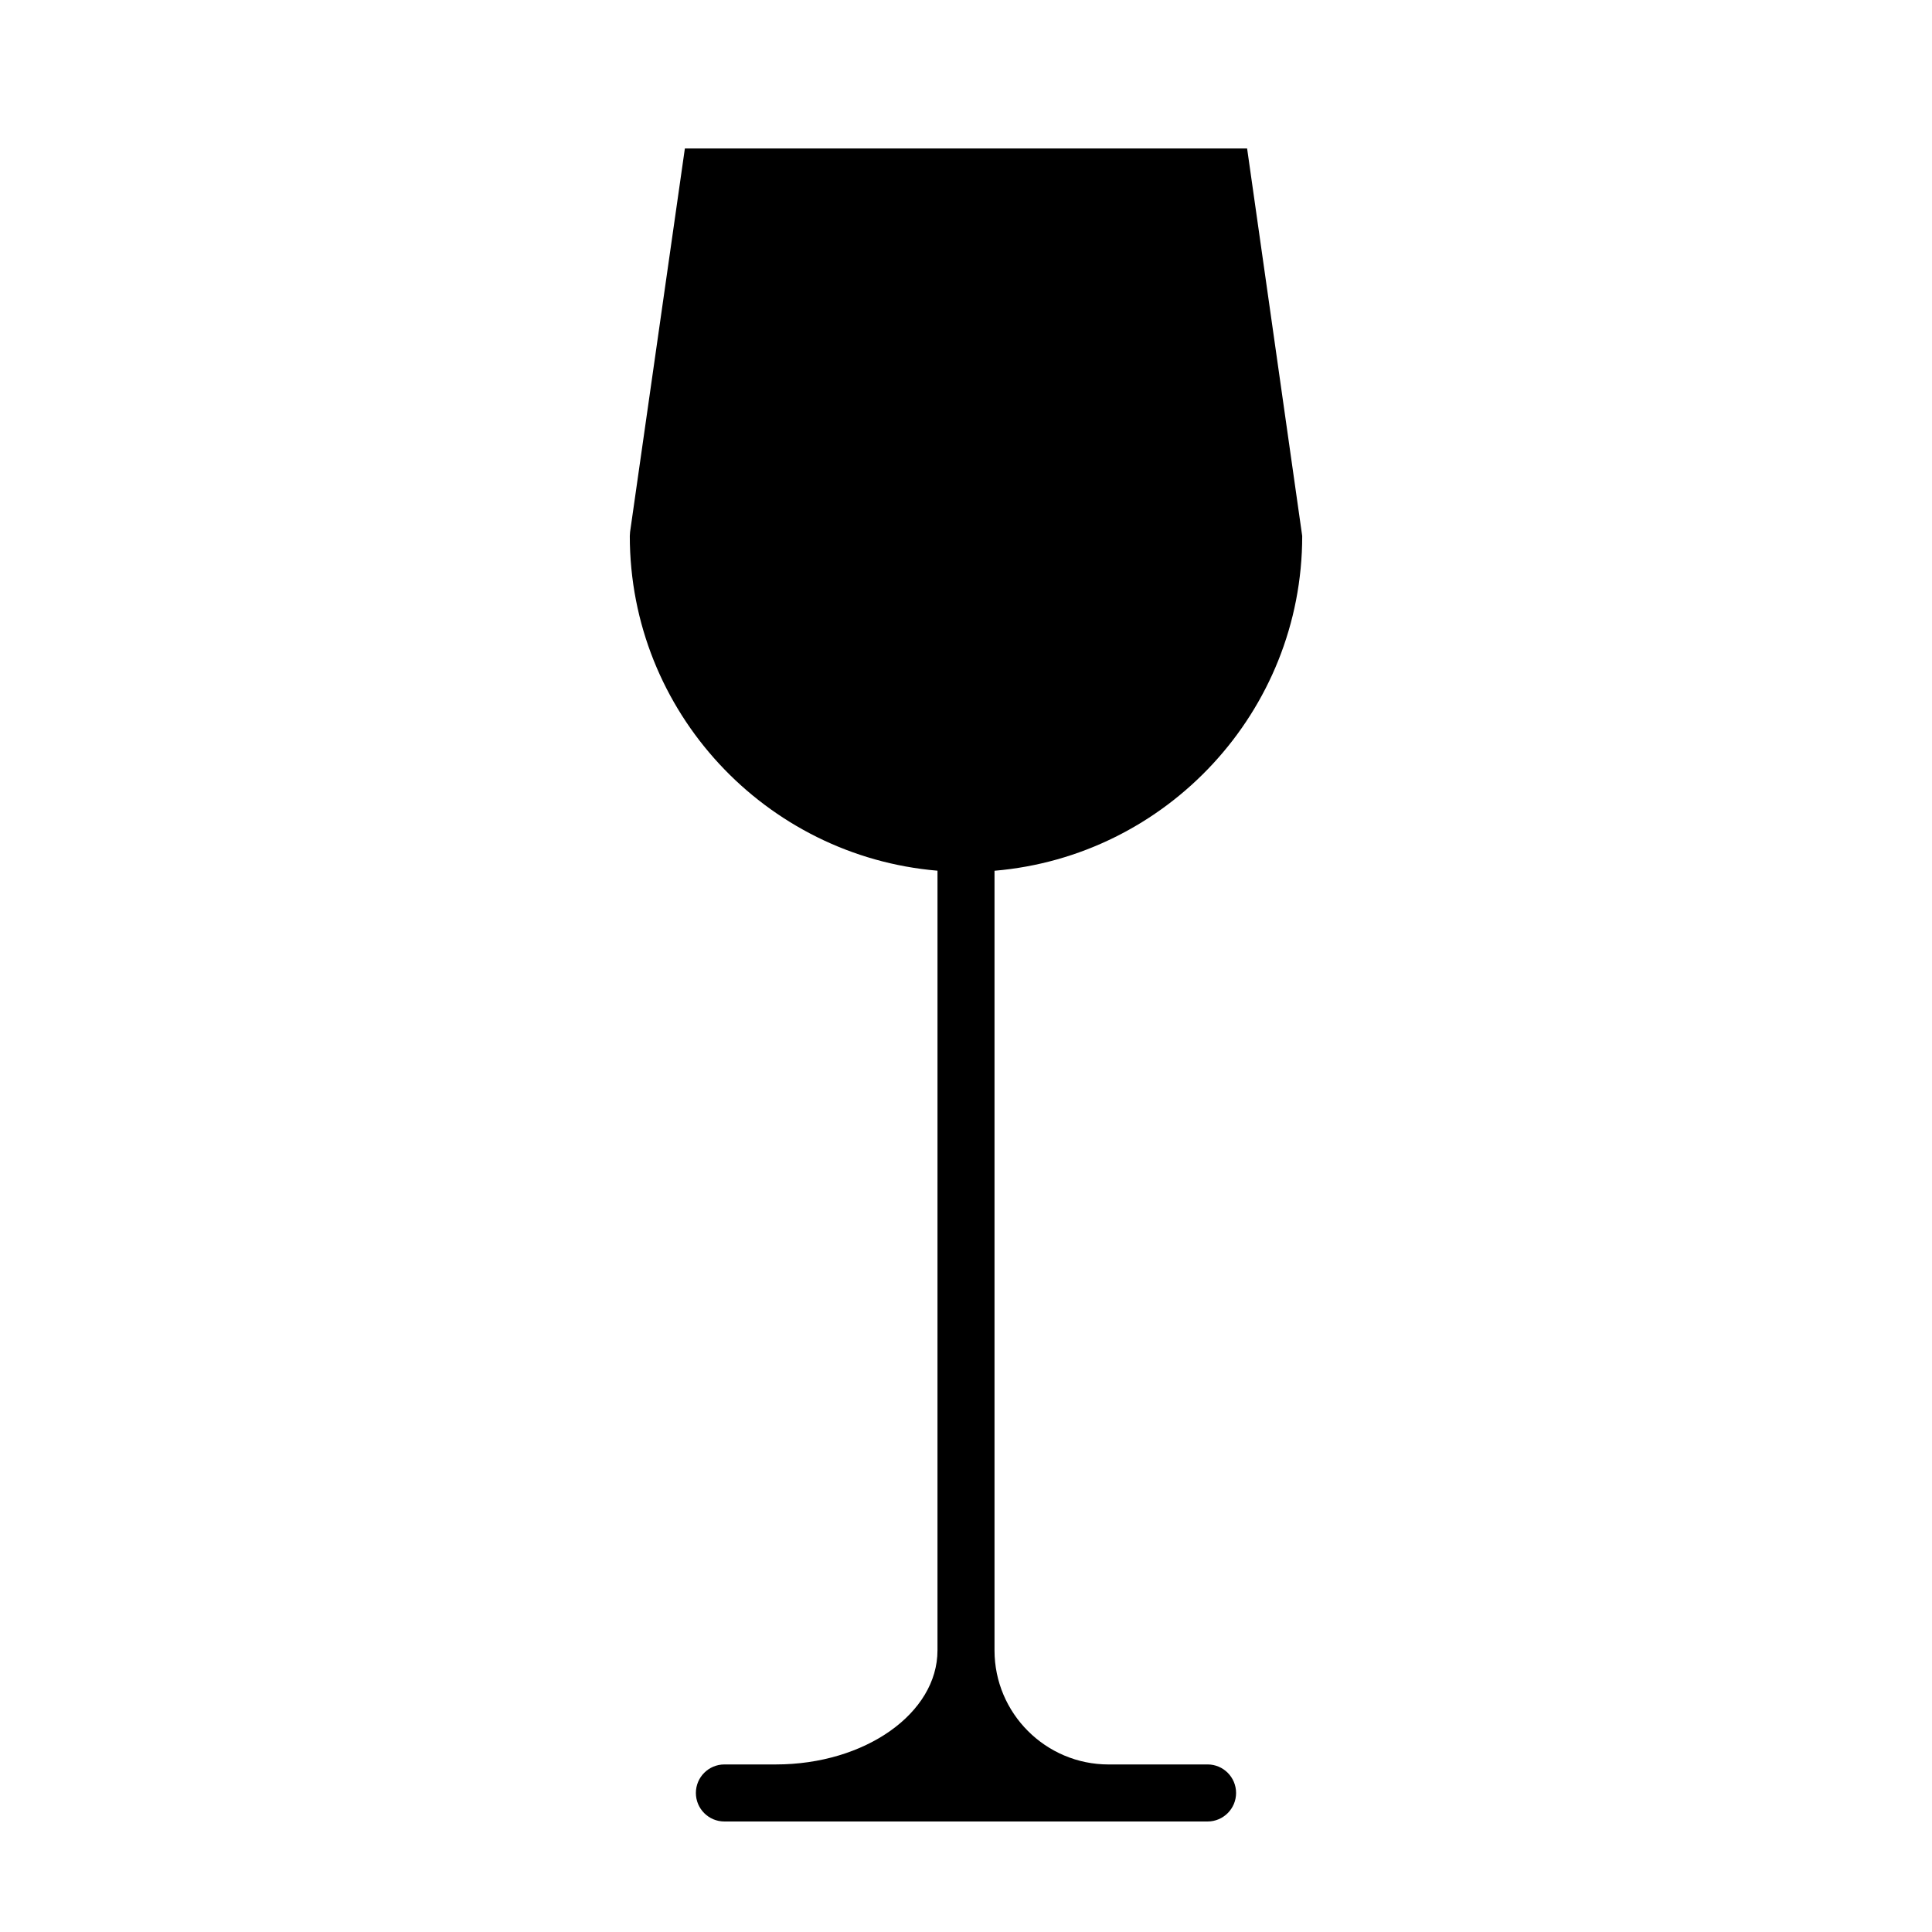 <?xml version="1.0" encoding="UTF-8"?>
<!-- Uploaded to: SVG Repo, www.svgrepo.com, Generator: SVG Repo Mixer Tools -->
<svg fill="#000000" width="800px" height="800px" version="1.1" viewBox="144 144 512 512" xmlns="http://www.w3.org/2000/svg">
 <path d="m464.02 611.6h-26.234c-16.672 0-30.23-13.559-30.23-30.23v-206.61c45.594-3.856 81.543-42.137 81.543-88.715l-14.602-102.69h-149l-14.52 101.61-0.074 1.066c0 46.582 35.941 84.863 81.543 88.715l-0.004 206.62c0 16.672-19.211 30.23-42.824 30.23h-13.645c-4.176 0-7.559 3.387-7.559 7.559s3.379 7.559 7.559 7.559h128.04c4.172 0 7.559-3.387 7.559-7.559 0-4.176-3.387-7.562-7.555-7.562z"/>
</svg>